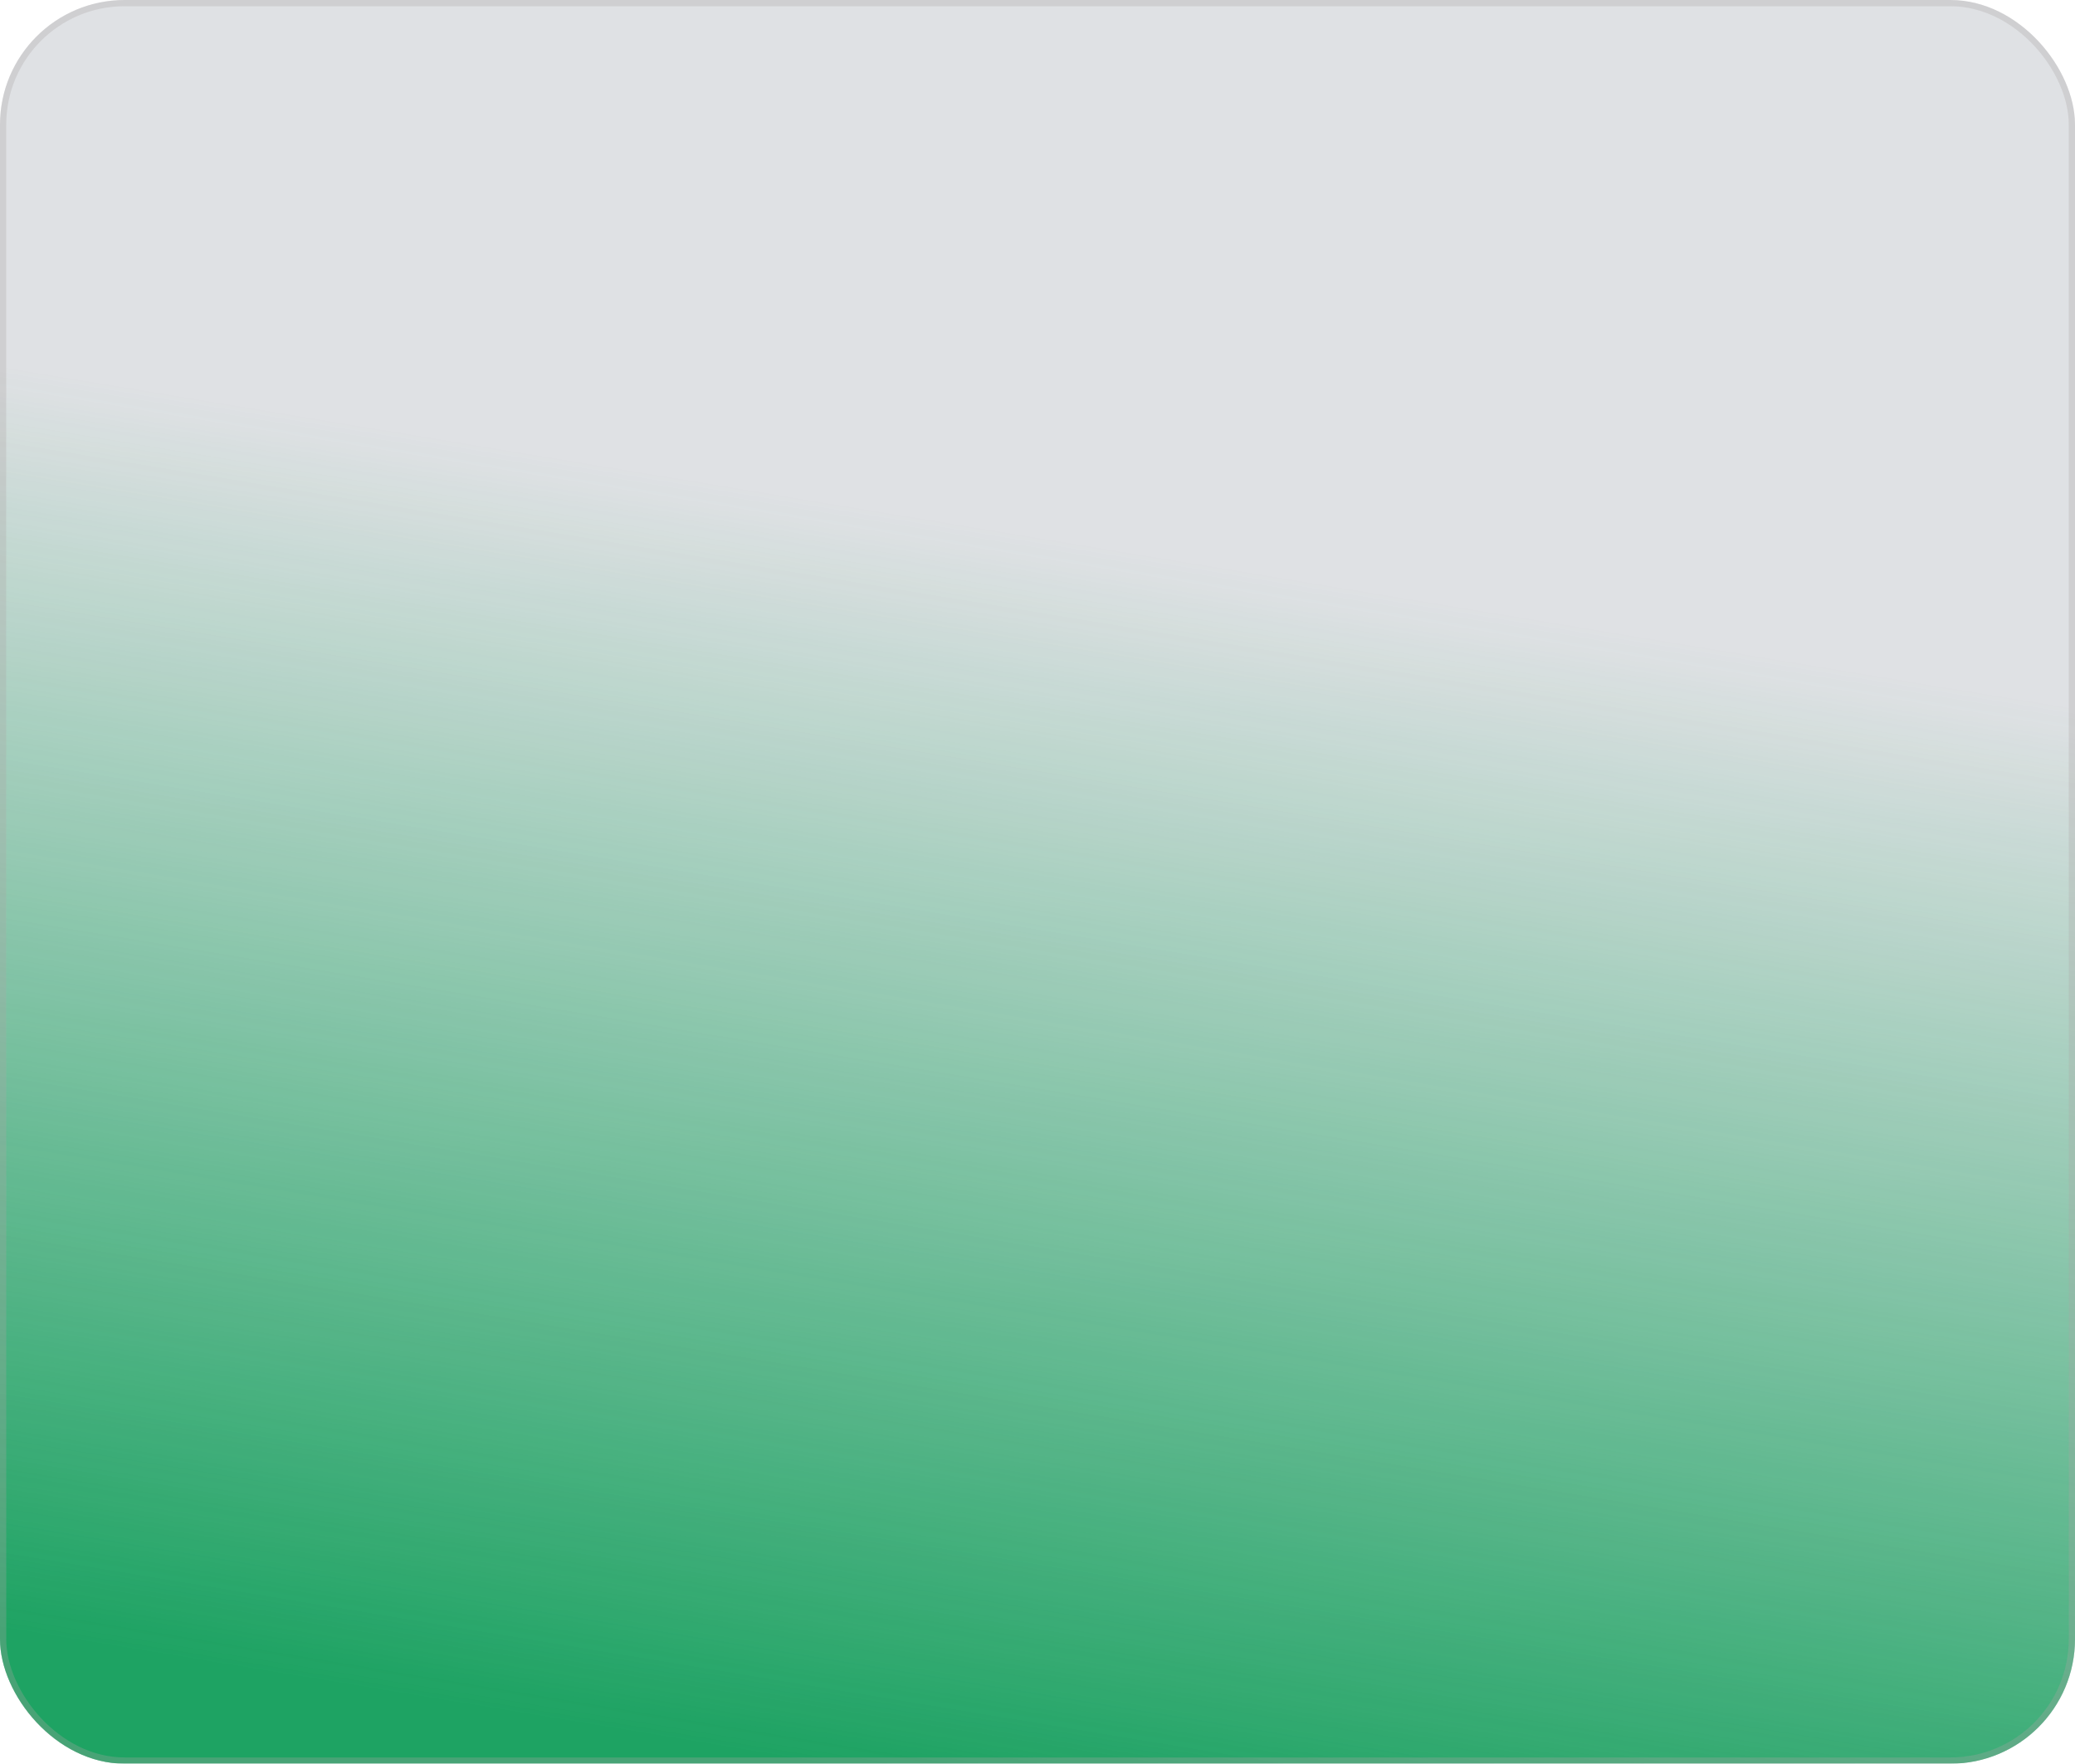<?xml version="1.0" encoding="UTF-8"?> <svg xmlns="http://www.w3.org/2000/svg" width="333" height="283" viewBox="0 0 333 283" fill="none"><g filter="url(#filter0_b_81_285)"><rect width="333" height="283" rx="20" fill="#28374C" fill-opacity="0.15"></rect><rect width="333" height="283" rx="20" fill="url(#paint0_linear_81_285)"></rect><rect x="0.5" y="0.5" width="332" height="282" rx="19.5" stroke="#ABA5A5" stroke-opacity="0.3"></rect></g><defs><filter id="filter0_b_81_285" x="-40" y="-40" width="413" height="363" filterUnits="userSpaceOnUse" color-interpolation-filters="sRGB"><feFlood flood-opacity="0" result="BackgroundImageFix"></feFlood><feGaussianBlur in="BackgroundImageFix" stdDeviation="20"></feGaussianBlur><feComposite in2="SourceAlpha" operator="in" result="effect1_backgroundBlur_81_285"></feComposite><feBlend mode="normal" in="SourceGraphic" in2="effect1_backgroundBlur_81_285" result="shape"></feBlend></filter><linearGradient id="paint0_linear_81_285" x1="135.5" y1="80.802" x2="102.945" y2="278.333" gradientUnits="userSpaceOnUse"><stop stop-color="#1EA363" stop-opacity="0"></stop><stop offset="1" stop-color="#1EA363"></stop></linearGradient></defs></svg> 